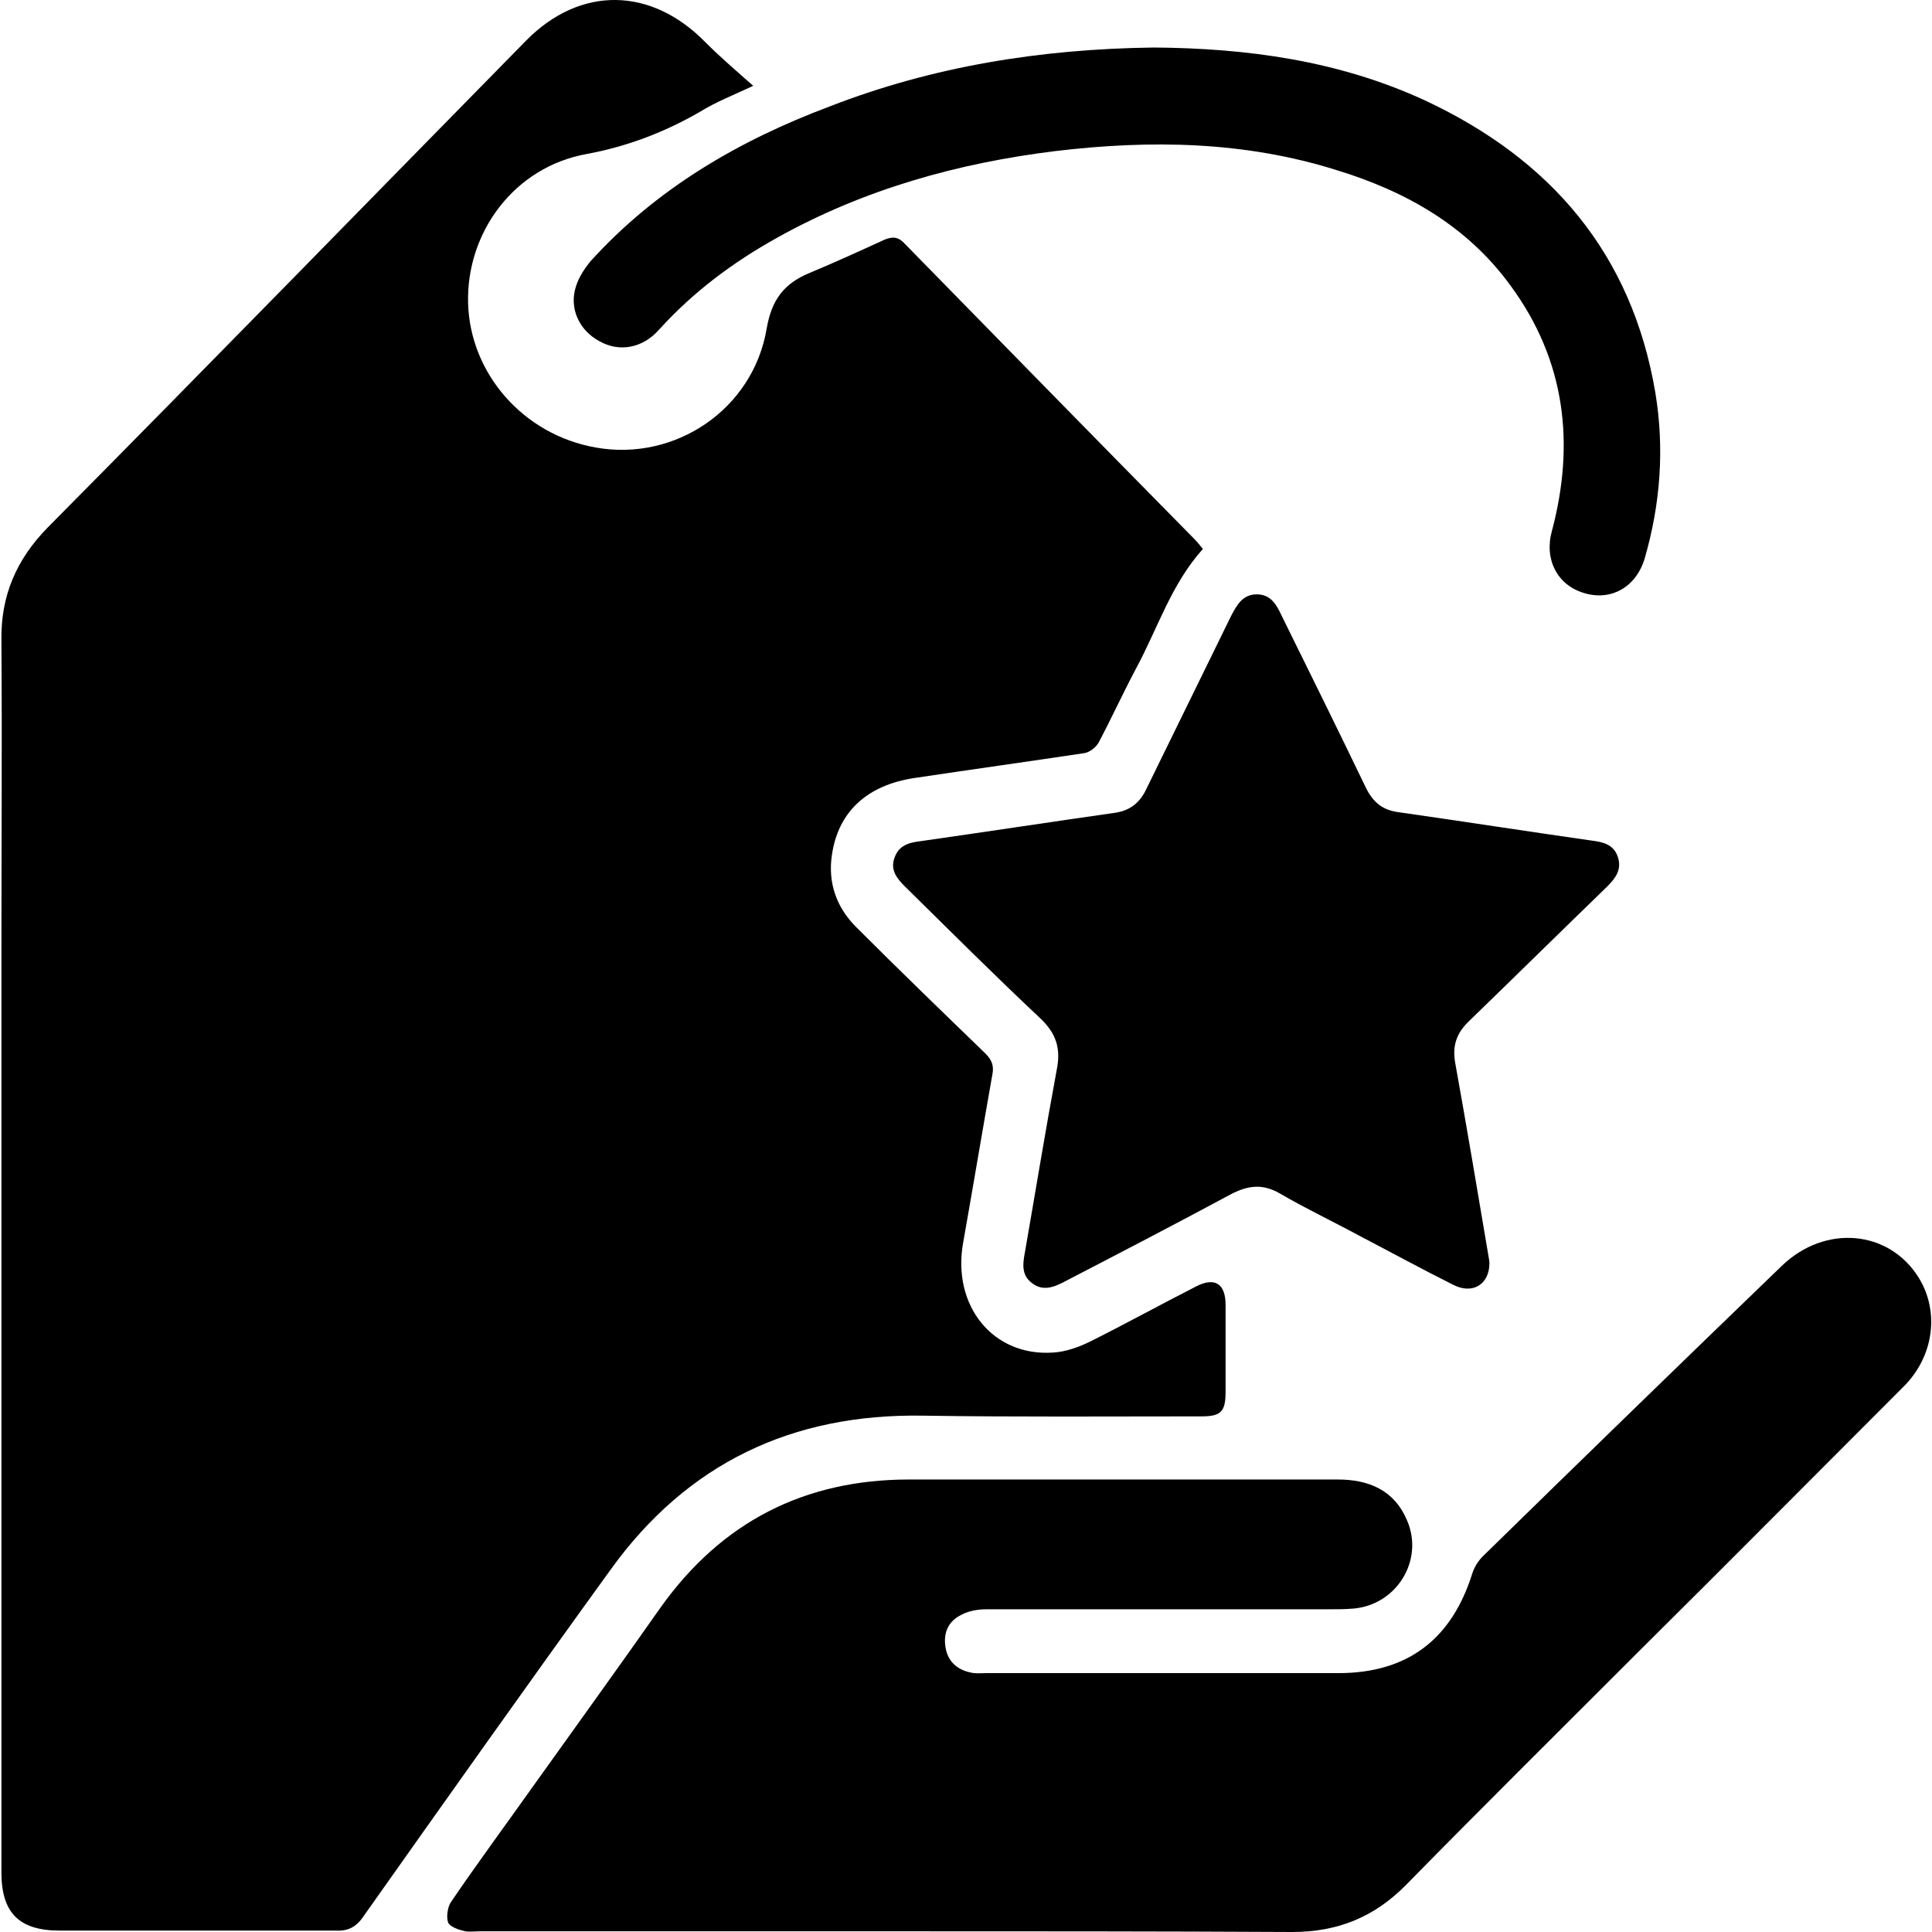 <?xml version="1.0" encoding="UTF-8"?> <svg xmlns="http://www.w3.org/2000/svg" width="168" height="168" viewBox="0 0 168 168" fill="none"><g clip-path="url(#clip0_7_453)"><path d="M65.498 7.463C63.648 8.326 62.229 8.881 60.934 9.683C57.85 11.472 54.643 12.705 51.066 13.383C44.714 14.493 40.52 20.229 40.705 26.397C40.89 32.502 45.515 37.806 51.806 38.916C58.714 40.15 65.498 35.586 66.67 28.555C67.101 26.088 68.15 24.67 70.37 23.745C72.59 22.82 74.749 21.833 76.907 20.846C77.648 20.538 78.141 20.599 78.696 21.216C87.084 29.789 95.471 38.361 103.859 46.872C104.106 47.119 104.352 47.427 104.599 47.736C101.824 50.819 100.652 54.705 98.74 58.22C97.63 60.317 96.643 62.476 95.533 64.573C95.286 65.004 94.731 65.436 94.238 65.498C89.304 66.238 84.432 66.916 79.498 67.656C75.427 68.273 72.899 70.555 72.344 74.317C71.974 76.723 72.714 78.881 74.441 80.608C78.141 84.308 81.903 87.947 85.665 91.586C86.22 92.141 86.467 92.635 86.282 93.498C85.418 98.37 84.617 103.181 83.753 108.053C82.766 113.542 86.344 117.982 91.586 117.612C92.696 117.551 93.868 117.119 94.855 116.626C97.938 115.084 100.96 113.419 103.982 111.877C105.648 111.013 106.573 111.63 106.573 113.48C106.573 116.009 106.573 118.476 106.573 121.005C106.573 122.731 106.203 123.163 104.476 123.163C96.397 123.163 88.317 123.225 80.238 123.101C68.89 122.916 59.762 127.234 53.101 136.485C45.824 146.538 38.67 156.652 31.515 166.767C30.899 167.63 30.159 167.938 29.172 167.877C21.154 167.877 13.198 167.877 5.181 167.877C1.665 167.877 0.123 166.335 0.123 162.82C0.123 136.3 0.123 109.78 0.123 83.26C0.123 74.071 0.185 64.881 0.123 55.692C0.062 51.806 1.419 48.661 4.132 45.886C18.07 31.824 31.886 17.639 45.762 3.516C50.449 -1.233 56.617 -1.172 61.366 3.701C62.599 4.934 63.956 6.106 65.498 7.463Z" fill="black"></path><path d="M77.463 167.938C65.559 167.938 53.656 167.938 41.753 167.938C41.322 167.938 40.89 168 40.458 167.938C39.903 167.815 39.163 167.568 38.978 167.198C38.793 166.767 38.916 165.903 39.163 165.471C41.507 162.018 43.974 158.687 46.379 155.295C50.079 150.115 53.78 144.996 57.419 139.815C62.722 132.353 69.938 128.652 79.066 128.652C91.463 128.652 103.921 128.652 116.317 128.652C119.031 128.652 121.251 129.577 122.361 132.229C123.841 135.683 121.436 139.568 117.674 139.877C116.934 139.938 116.256 139.938 115.515 139.938C105.586 139.938 95.718 139.938 85.789 139.938C85.049 139.938 84.247 140.062 83.568 140.432C82.458 140.987 82.026 141.974 82.212 143.207C82.397 144.441 83.198 145.181 84.37 145.427C84.802 145.551 85.295 145.489 85.789 145.489C95.965 145.489 106.203 145.489 116.379 145.489C122.423 145.489 126.247 142.529 128.035 136.793C128.22 136.238 128.529 135.745 128.96 135.313C137.595 126.864 146.229 118.476 154.925 110.088C158.687 106.449 164.238 106.943 166.828 111.075C168.678 114.035 168.185 117.982 165.471 120.634C157.885 128.22 150.3 135.868 142.652 143.454C135.868 150.238 129.022 157.022 122.3 163.868C119.524 166.705 116.317 168 112.37 168C100.837 167.938 89.119 167.938 77.463 167.938Z" fill="black"></path><path d="M129.515 109.841C129.515 111.691 128.035 112.617 126.308 111.691C123.595 110.335 120.881 108.854 118.167 107.436C115.885 106.202 113.542 105.092 111.321 103.797C109.841 102.934 108.608 103.057 107.128 103.797C102.317 106.387 97.445 108.916 92.573 111.445C91.647 111.938 90.661 112.308 89.736 111.568C88.811 110.89 88.934 109.903 89.119 108.916C90.044 103.612 90.907 98.308 91.894 93.004C92.264 91.154 91.832 89.859 90.476 88.564C86.467 84.802 82.581 80.916 78.696 77.092C78.017 76.414 77.401 75.674 77.771 74.625C78.141 73.515 79.004 73.269 80.053 73.145C85.665 72.343 91.339 71.48 96.951 70.678C98.247 70.493 99.11 69.815 99.665 68.643C102.132 63.586 104.599 58.59 107.066 53.533C107.559 52.608 108.053 51.683 109.286 51.683C110.52 51.683 111.013 52.608 111.445 53.533C113.912 58.528 116.379 63.524 118.784 68.52C119.401 69.753 120.203 70.431 121.559 70.617C127.172 71.418 132.722 72.282 138.335 73.084C139.321 73.207 140.308 73.392 140.678 74.502C141.048 75.612 140.493 76.352 139.753 77.092C135.744 80.978 131.797 84.863 127.788 88.749C126.678 89.797 126.247 90.907 126.555 92.511C127.542 98 128.467 103.489 129.392 108.978C129.454 109.348 129.515 109.656 129.515 109.841Z" fill="black"></path><path d="M100.344 4.132C108.361 4.194 116.379 5.242 123.965 8.758C134.881 13.877 141.912 22.079 143.947 34.168C144.749 39.04 144.379 43.85 143.022 48.538C142.282 51.066 140.062 52.3 137.718 51.56C135.436 50.881 134.264 48.661 134.943 46.194C136.978 38.546 136.115 31.331 131.366 24.855C127.604 19.674 122.3 16.652 116.256 14.802C108.238 12.273 100.035 12.15 91.771 13.137C83.26 14.185 75.119 16.467 67.595 20.661C63.709 22.82 60.256 25.41 57.295 28.679C55.877 30.282 53.842 30.652 52.115 29.665C50.388 28.74 49.463 26.828 50.079 24.916C50.326 24.115 50.819 23.375 51.313 22.758C57.048 16.405 64.264 12.212 72.159 9.251C81.04 5.798 90.414 4.256 100.344 4.132Z" fill="black"></path></g><defs><clipPath id="clip0_7_453"><rect width="168" height="168" fill="white"></rect></clipPath></defs></svg> 